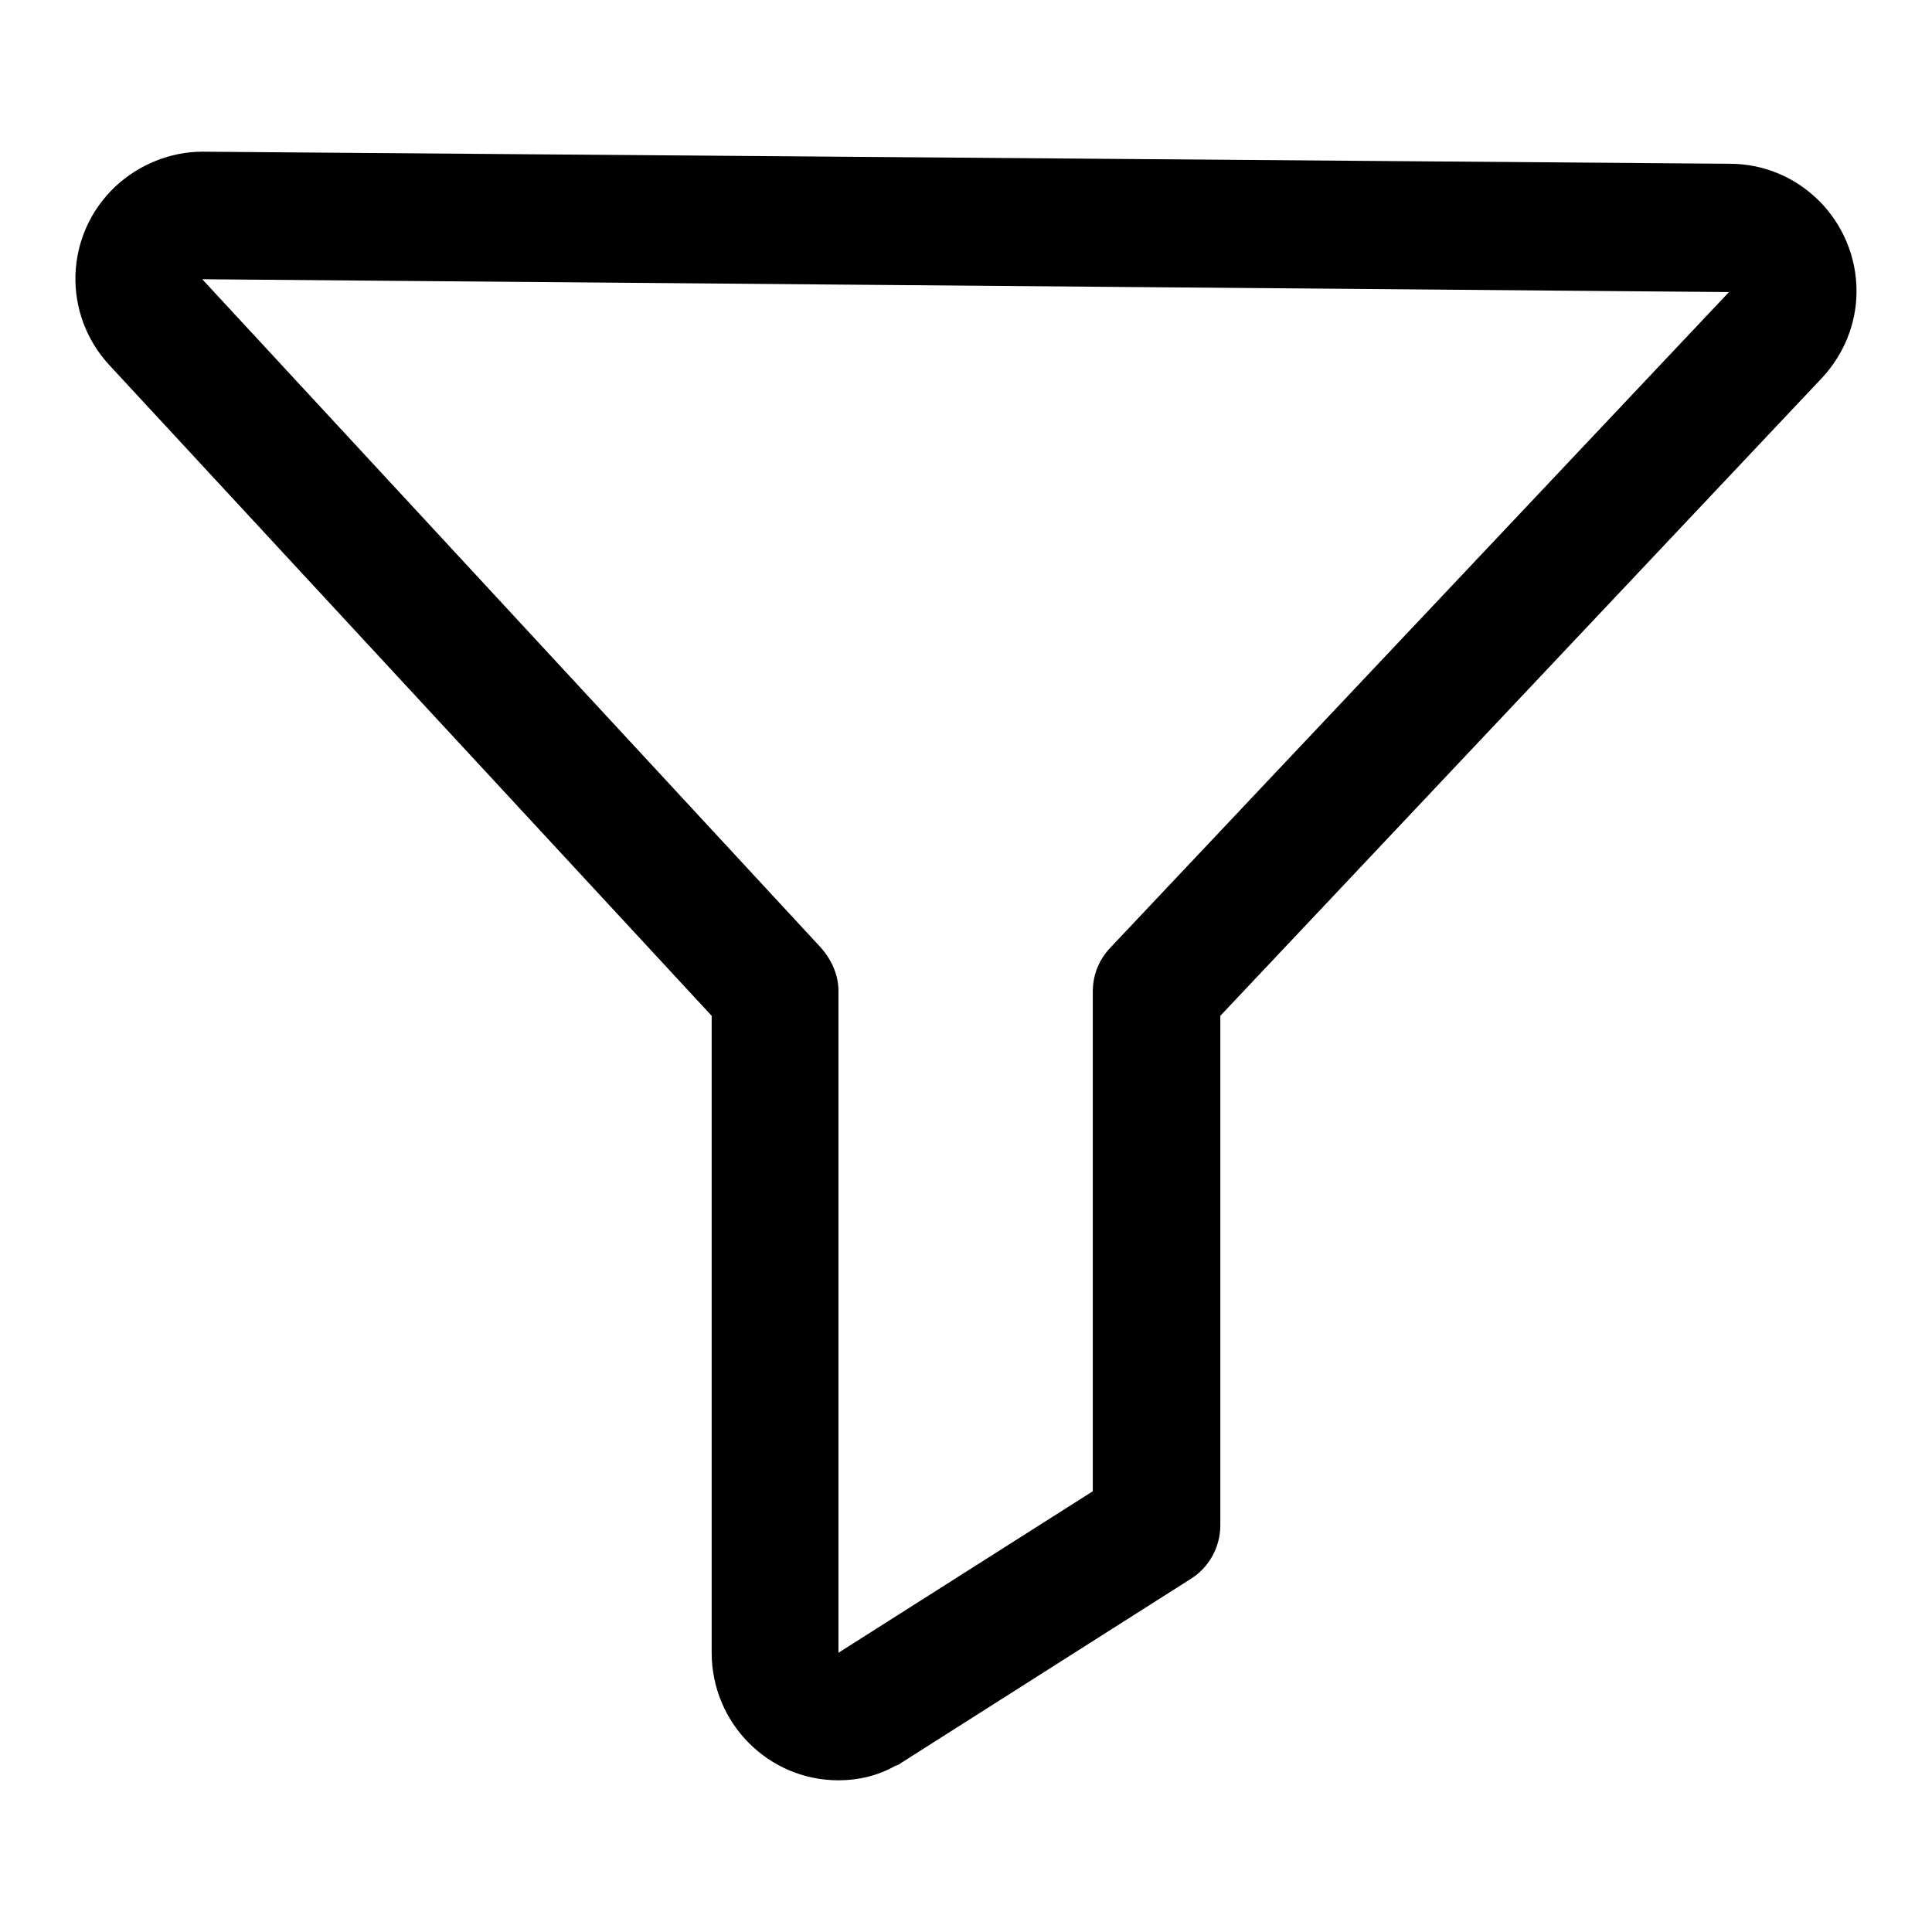 <?xml version="1.0" encoding="utf-8"?>
<!-- Svg Vector Icons : http://www.onlinewebfonts.com/icon -->
<!DOCTYPE svg PUBLIC "-//W3C//DTD SVG 1.1//EN" "http://www.w3.org/Graphics/SVG/1.1/DTD/svg11.dtd">
<svg version="1.1" xmlns="http://www.w3.org/2000/svg" xmlns:xlink="http://www.w3.org/1999/xlink" x="0px" y="0px" viewBox="0 0 256 256" enable-background="new 0 0 256 256" xml:space="preserve">
<g> <path fill="#000000" d="M111.1,235.9c-9.3,0-16.8-7.6-16.8-16.9v-84.4L14.6,48.5c-6.4-6.8-6.1-17.4,0.7-23.8 c3.1-2.9,7.3-4.6,11.5-4.6h0.1l202.3,1.6c9.3,0,16.8,7.6,16.8,16.9c0,4.3-1.7,8.4-4.6,11.5l-79.7,84.5v67.5c0,2.9-1.5,5.6-3.9,7.1 l-38.4,24.4c-0.2,0.2-0.5,0.3-0.8,0.4C116.3,235.3,113.7,235.9,111.1,235.9z M26.8,37L26.8,37l82,88.6c1.4,1.6,2.3,3.6,2.3,5.7V219 l33.7-21.4v-66.2c0-2.2,0.8-4.2,2.3-5.8l82-86.9l0,0h-0.1L26.8,37z"/></g>
</svg>